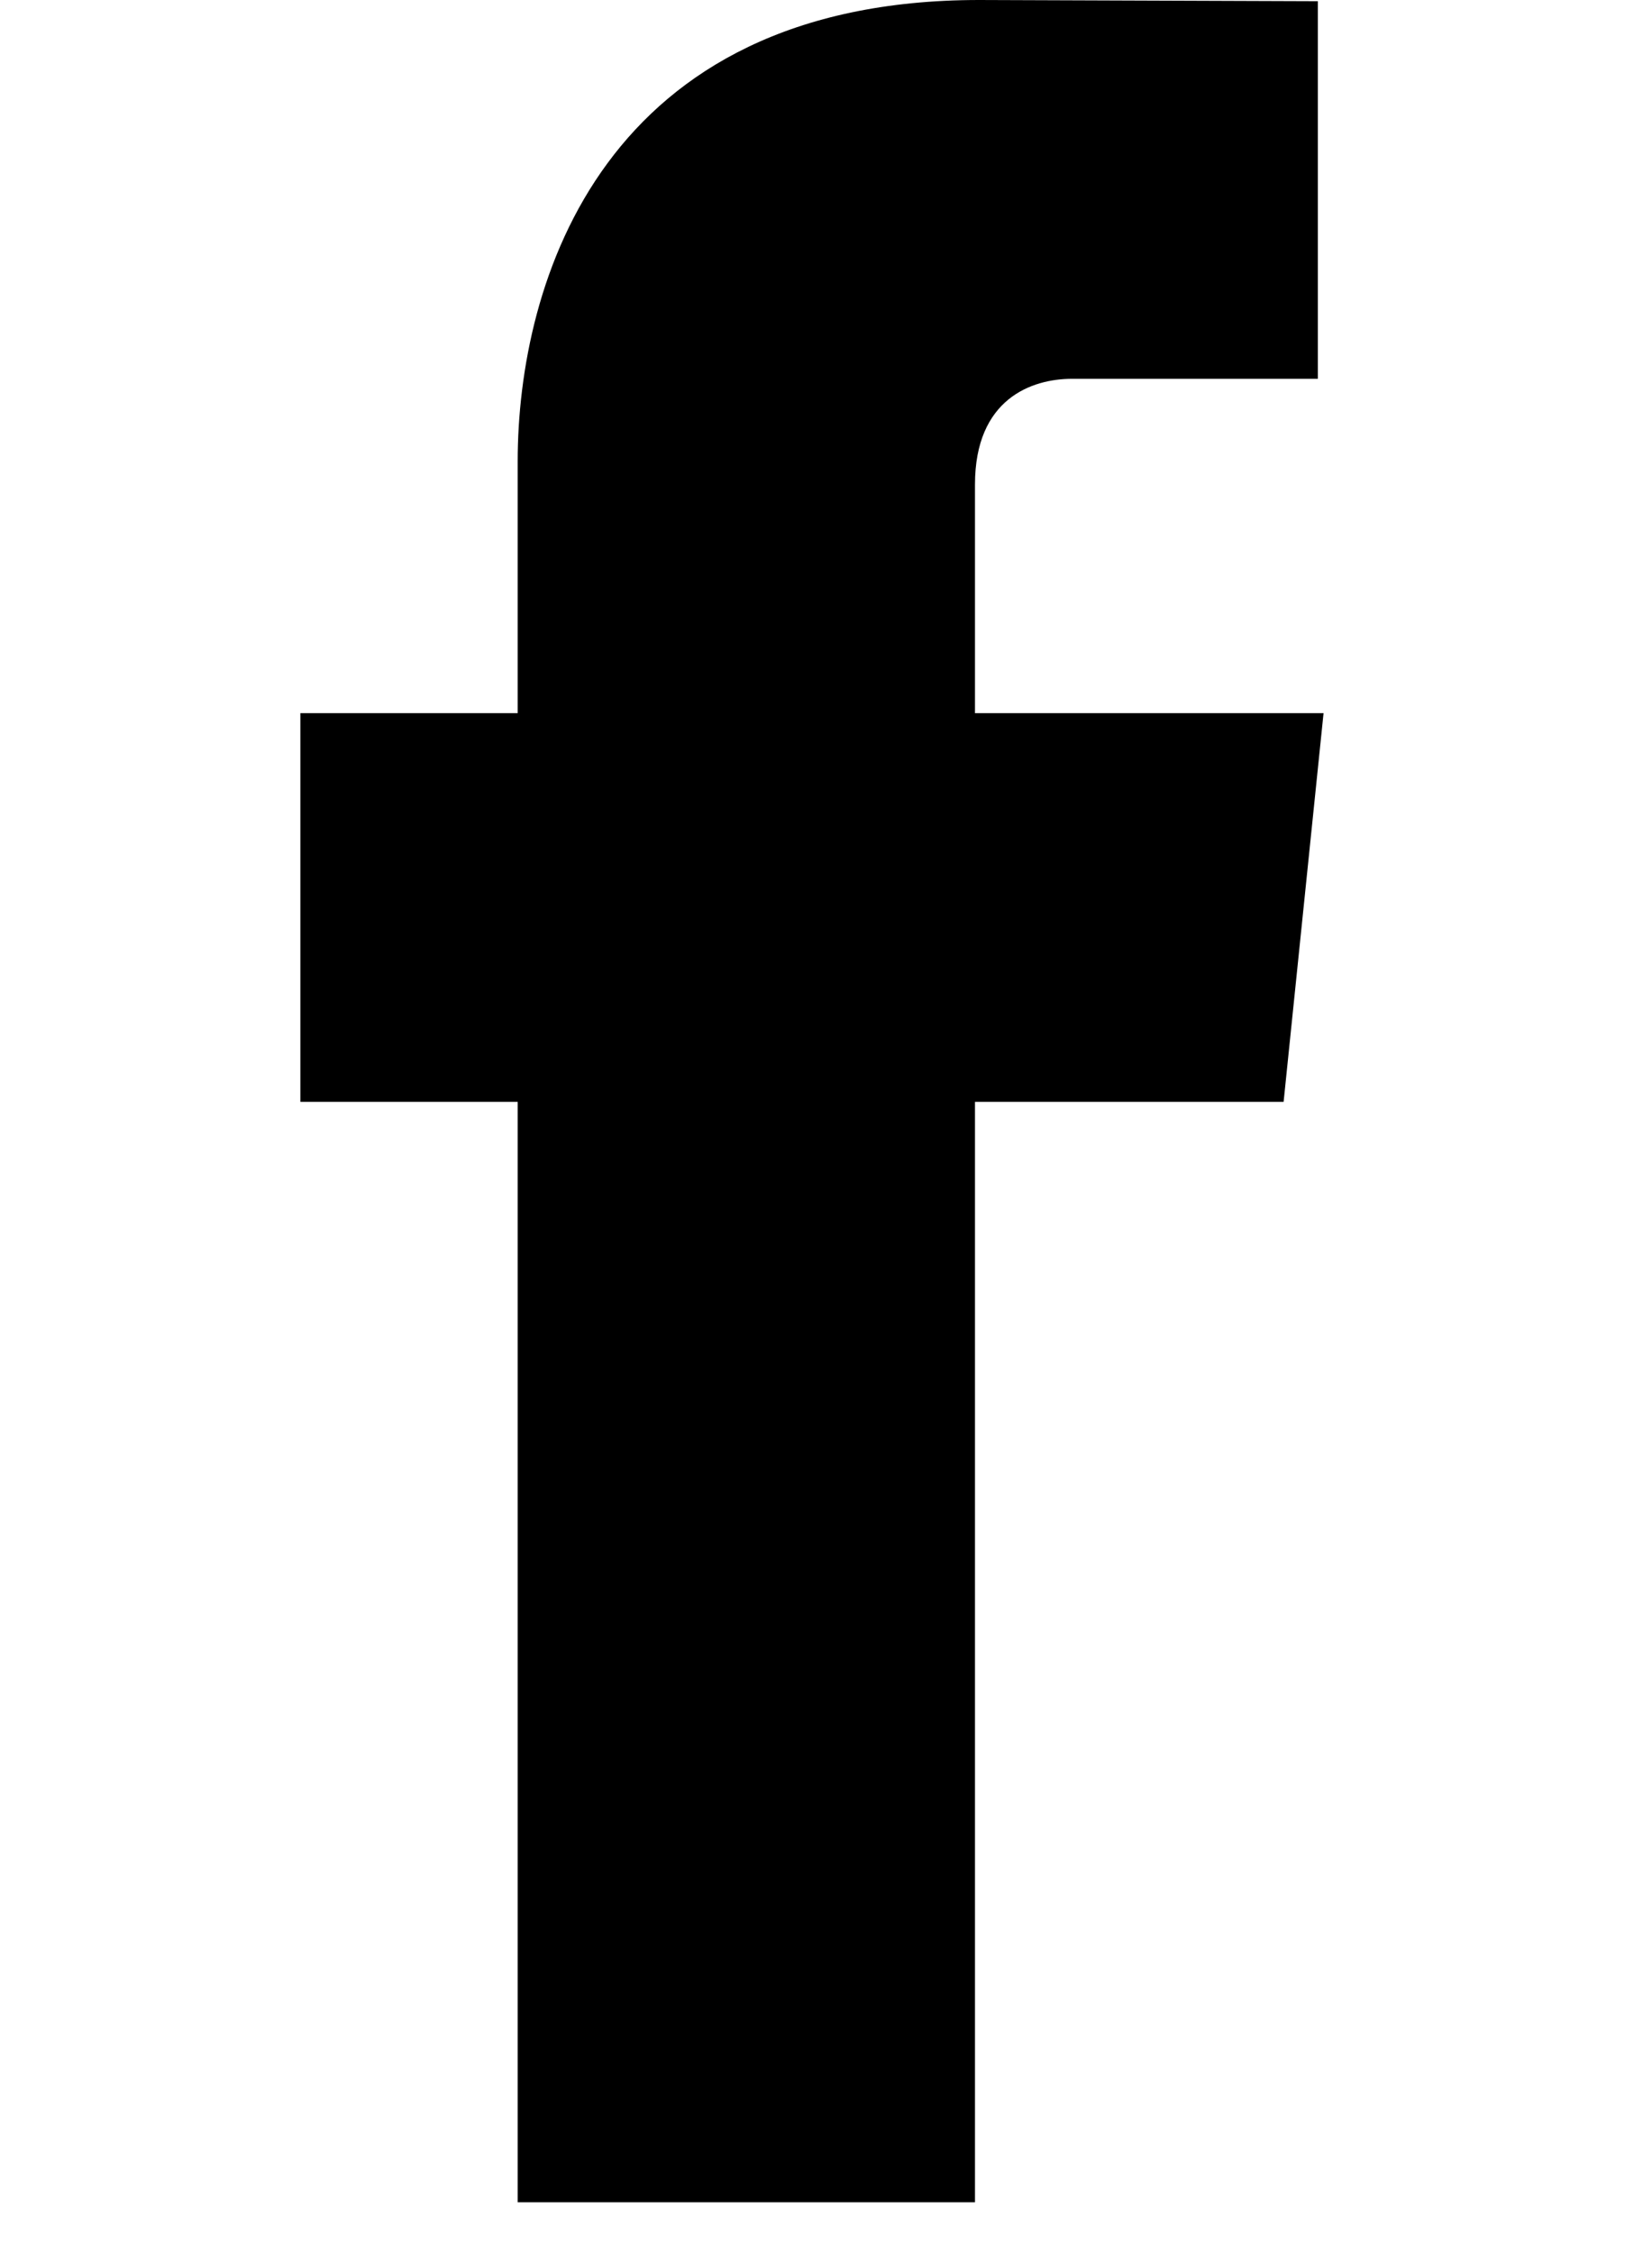 <?xml version="1.0" encoding="UTF-8"?>
<svg width="11px" height="15px" viewBox="0 0 11 15" version="1.1" xmlns="http://www.w3.org/2000/svg" xmlns:xlink="http://www.w3.org/1999/xlink">
    <!-- Generator: Sketch 52.2 (67145) - http://www.bohemiancoding.com/sketch -->
    <title>Social - Facebook</title>
    <desc>Created with Sketch.</desc>
    <g id="Social---Facebook" stroke="none" stroke-width="1" fill="none" fill-rule="evenodd">
        <path d="M8.813,4.748 L6.492,4.748 L6.492,3.226 C6.492,2.654 6.871,2.522 7.138,2.522 L8.775,2.522 L8.775,0.008 L6.52,0 C4.017,0 3.447,1.874 3.447,3.073 L3.447,4.748 L2,4.748 L2,7.336 L3.447,7.336 L3.447,14.662 L6.492,14.662 L6.492,7.336 L8.547,7.336 L8.813,4.748 Z" id="Facebook" fill="#000000"></path>
    </g>
</svg>